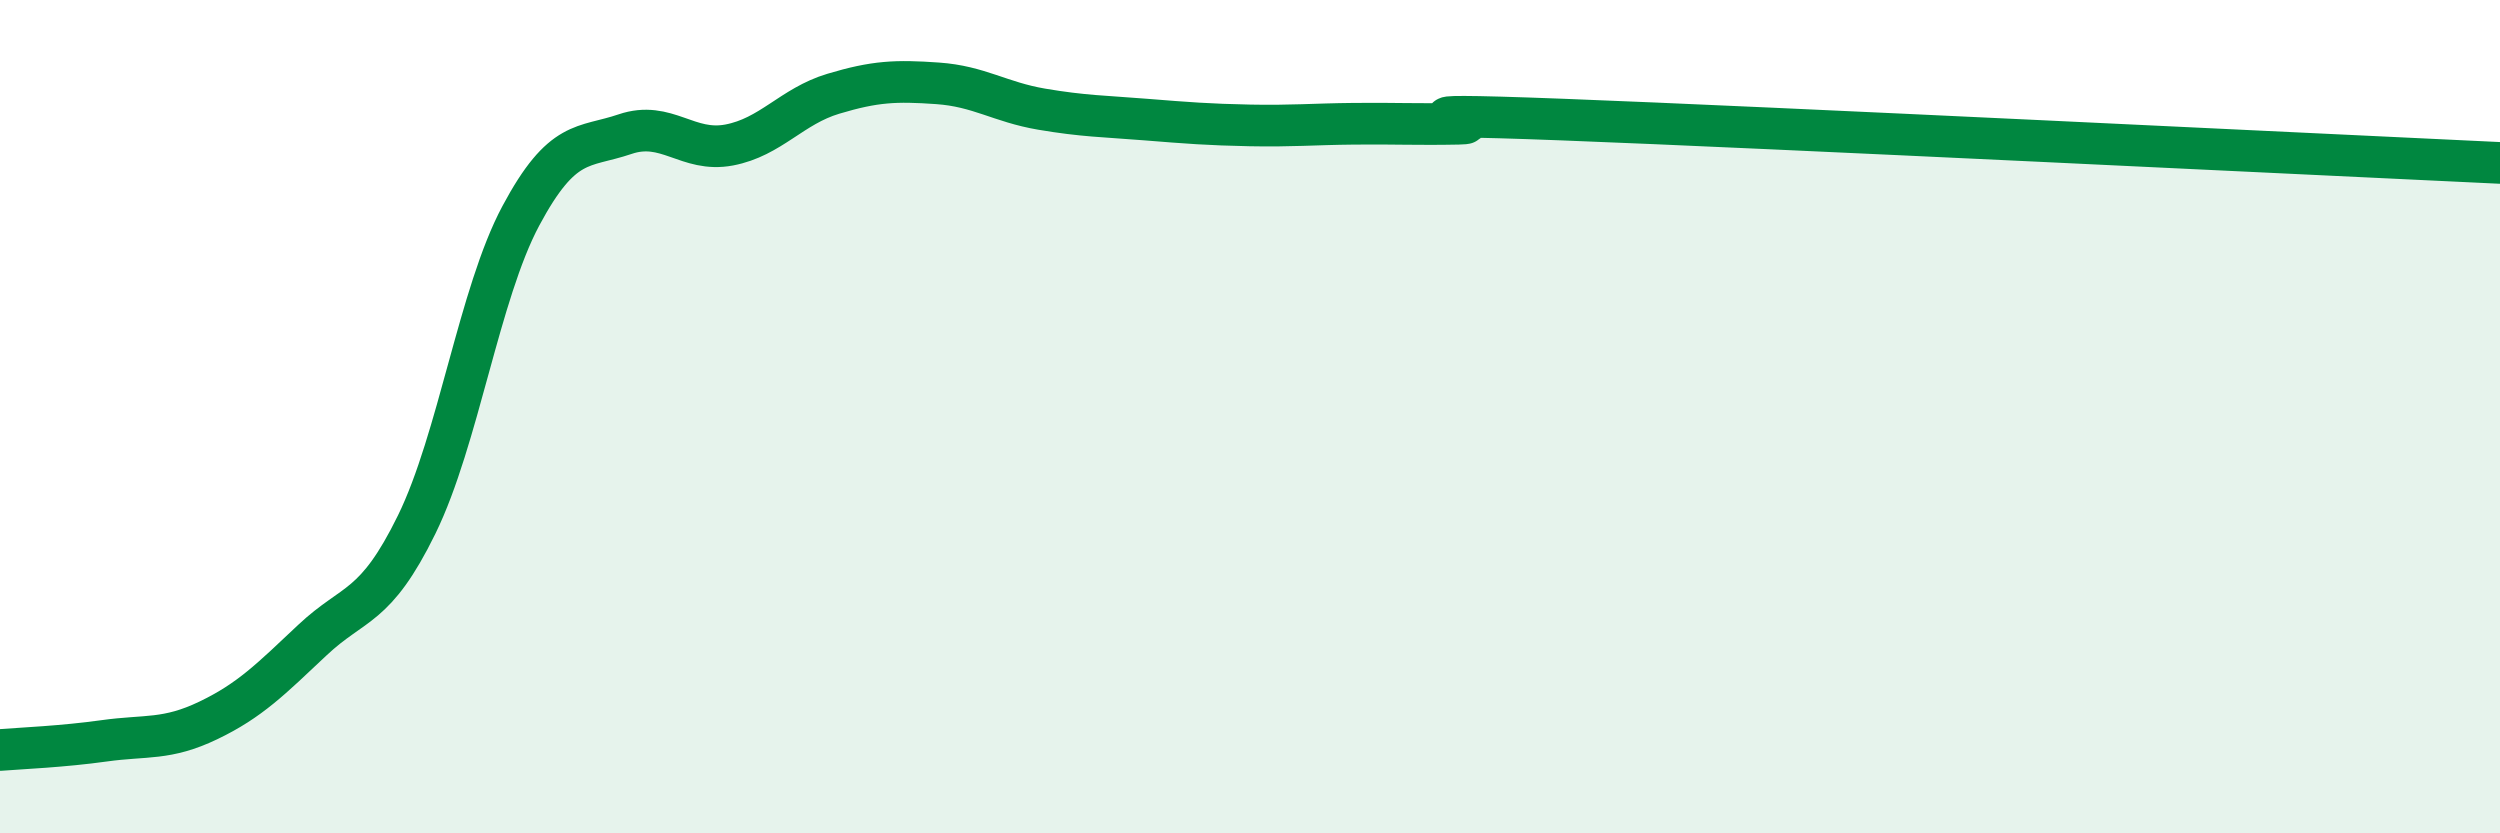 
    <svg width="60" height="20" viewBox="0 0 60 20" xmlns="http://www.w3.org/2000/svg">
      <path
        d="M 0,18 C 0.5,17.96 1.5,17.92 2.5,17.78 C 3.5,17.64 4,17.77 5,17.29 C 6,16.81 6.5,16.3 7.5,15.36 C 8.5,14.42 9,14.63 10,12.59 C 11,10.55 11.5,7.05 12.5,5.18 C 13.5,3.31 14,3.56 15,3.22 C 16,2.88 16.5,3.67 17.5,3.48 C 18.5,3.29 19,2.55 20,2.25 C 21,1.95 21.5,1.93 22.5,2 C 23.5,2.07 24,2.45 25,2.62 C 26,2.79 26.5,2.79 27.5,2.87 C 28.5,2.95 29,2.99 30,3.01 C 31,3.03 31.5,2.98 32.5,2.97 C 33.5,2.96 34,2.99 35,2.97 C 36,2.95 32.5,2.68 37.5,2.87 C 42.5,3.06 55.5,3.7 60,3.91L60 20L0 20Z"
        fill="#008740"
        opacity="0.1"
        stroke-linecap="round"
        stroke-linejoin="round"
      />
      <path
        d="M 0,18 C 0.5,17.96 1.5,17.92 2.5,17.78 C 3.5,17.64 4,17.77 5,17.29 C 6,16.81 6.5,16.3 7.5,15.36 C 8.5,14.42 9,14.63 10,12.59 C 11,10.55 11.5,7.05 12.5,5.18 C 13.5,3.31 14,3.56 15,3.22 C 16,2.88 16.5,3.67 17.5,3.48 C 18.5,3.29 19,2.55 20,2.25 C 21,1.95 21.5,1.93 22.5,2 C 23.5,2.07 24,2.45 25,2.62 C 26,2.79 26.5,2.79 27.5,2.87 C 28.5,2.95 29,2.99 30,3.01 C 31,3.03 31.5,2.98 32.5,2.97 C 33.5,2.96 34,2.99 35,2.97 C 36,2.95 32.5,2.68 37.5,2.87 C 42.5,3.06 55.5,3.7 60,3.91"
        stroke="#008740"
        stroke-width="1"
        fill="none"
        stroke-linecap="round"
        stroke-linejoin="round"
      />
    </svg>
  